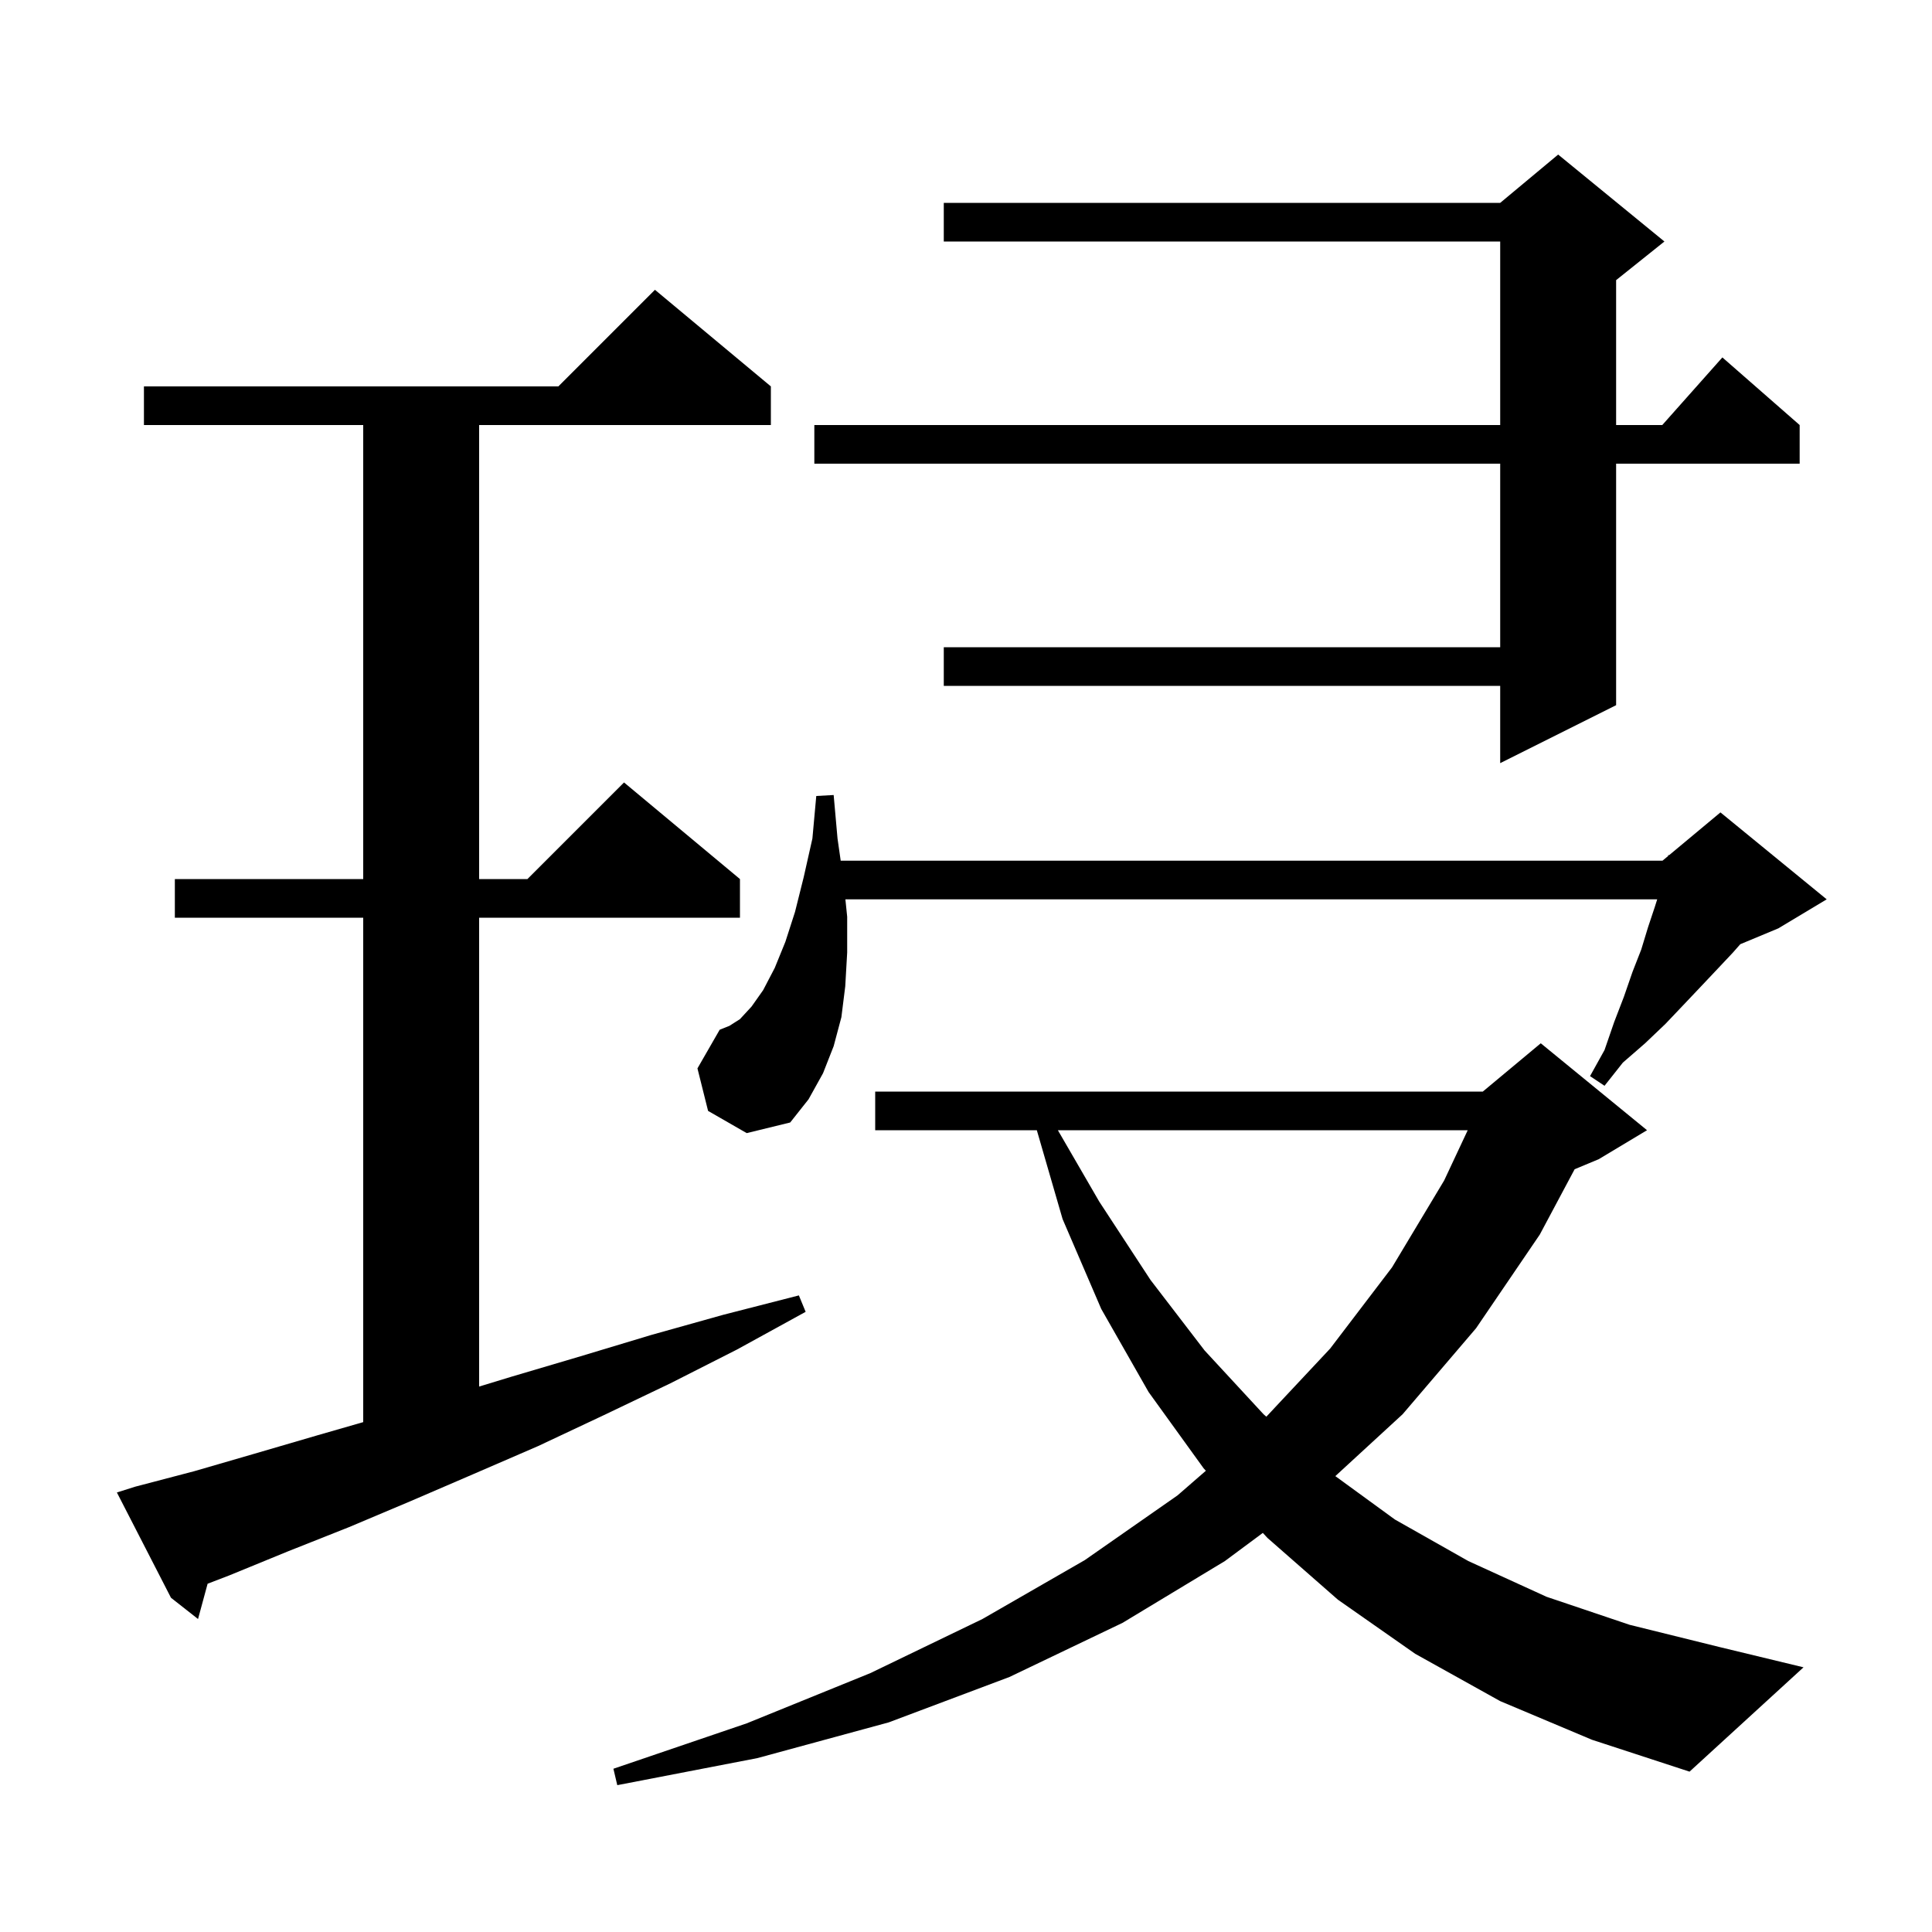<svg xmlns="http://www.w3.org/2000/svg" xmlns:xlink="http://www.w3.org/1999/xlink" version="1.1" baseProfile="full" viewBox="0 0 200 200" width="200" height="200"><g fill="currentColor"><path d="M 155.3 176.1 L 146.5 171.2 L 138.5 165.6 L 131.2 159.2 L 130.728 158.685 L 126.8 161.6 L 116.2 168.0 L 104.5 173.6 L 92.0 178.3 L 78.4 182.0 L 63.9 184.8 L 63.5 183.1 L 77.3 178.4 L 90.1 173.2 L 101.7 167.6 L 112.3 161.5 L 121.9 154.8 L 124.831 152.252 L 124.6 152.0 L 118.9 144.1 L 114.0 135.5 L 110.0 126.2 L 107.332 117.0 L 90.6 117.0 L 90.6 113.0 L 153.5 113.0 L 159.5 108.0 L 170.5 117.0 L 165.5 120.0 L 163.006 121.039 L 159.4 127.8 L 152.8 137.5 L 145.2 146.4 L 138.233 152.807 L 144.4 157.3 L 152.0 161.6 L 160.1 165.3 L 168.7 168.2 L 178.0 170.5 L 186.7 172.6 L 174.9 183.4 L 164.8 180.1 Z M 14.0 153.9 L 20.1 152.3 L 26.3 150.5 L 32.8 148.6 L 37.6 147.218 L 37.6 95.0 L 18.1 95.0 L 18.1 91.0 L 37.6 91.0 L 37.6 44.0 L 14.9 44.0 L 14.9 40.0 L 57.8 40.0 L 67.8 30.0 L 79.8 40.0 L 79.8 44.0 L 49.6 44.0 L 49.6 91.0 L 54.6 91.0 L 64.6 81.0 L 76.6 91.0 L 76.6 95.0 L 49.6 95.0 L 49.6 143.535 L 53.0 142.5 L 60.1 140.4 L 67.4 138.2 L 74.9 136.1 L 82.7 134.1 L 83.4 135.8 L 76.3 139.7 L 69.4 143.2 L 62.5 146.5 L 55.7 149.7 L 49.0 152.6 L 42.5 155.4 L 36.1 158.1 L 29.8 160.6 L 23.7 163.1 L 21.492 163.947 L 20.5 167.6 L 17.7 165.4 L 12.1 154.5 Z M 109.511 117.0 L 113.8 124.4 L 119.1 132.5 L 124.7 139.8 L 130.8 146.4 L 131.091 146.656 L 137.7 139.6 L 144.1 131.2 L 149.5 122.2 L 151.938 117.0 Z M 73.3 115.0 L 72.2 110.6 L 74.5 106.6 L 75.5 106.2 L 76.6 105.5 L 77.8 104.2 L 79.0 102.5 L 80.2 100.2 L 81.3 97.5 L 82.3 94.4 L 83.2 90.8 L 84.1 86.8 L 84.5 82.4 L 86.3 82.3 L 86.7 86.8 L 87.029 89.1 L 172.1 89.1 L 172.678 88.619 L 172.7 88.5 L 172.776 88.537 L 178.1 84.1 L 189.1 93.1 L 184.1 96.1 L 180.156 97.743 L 179.4 98.6 L 177.8 100.3 L 176.1 102.1 L 174.3 104.0 L 172.4 106.0 L 170.3 108.0 L 168.0 110.0 L 166.1 112.4 L 164.6 111.4 L 166.1 108.7 L 167.1 105.8 L 168.1 103.2 L 169.0 100.6 L 169.9 98.3 L 170.6 96.0 L 171.3 93.9 L 171.553 93.1 L 87.515 93.1 L 87.7 94.9 L 87.7 98.6 L 87.5 102.1 L 87.1 105.3 L 86.3 108.3 L 85.2 111.1 L 83.7 113.8 L 81.8 116.2 L 77.3 117.3 Z M 172.3 25.0 L 167.3 29.0 L 167.3 44.0 L 172.078 44.0 L 178.3 37.0 L 186.3 44.0 L 186.3 48.0 L 167.3 48.0 L 167.3 73.0 L 155.3 79.0 L 155.3 71.0 L 97.7 71.0 L 97.7 67.0 L 155.3 67.0 L 155.3 48.0 L 84.3 48.0 L 84.3 44.0 L 155.3 44.0 L 155.3 25.0 L 97.7 25.0 L 97.7 21.0 L 155.3 21.0 L 161.3 16.0 Z "/></g></svg>